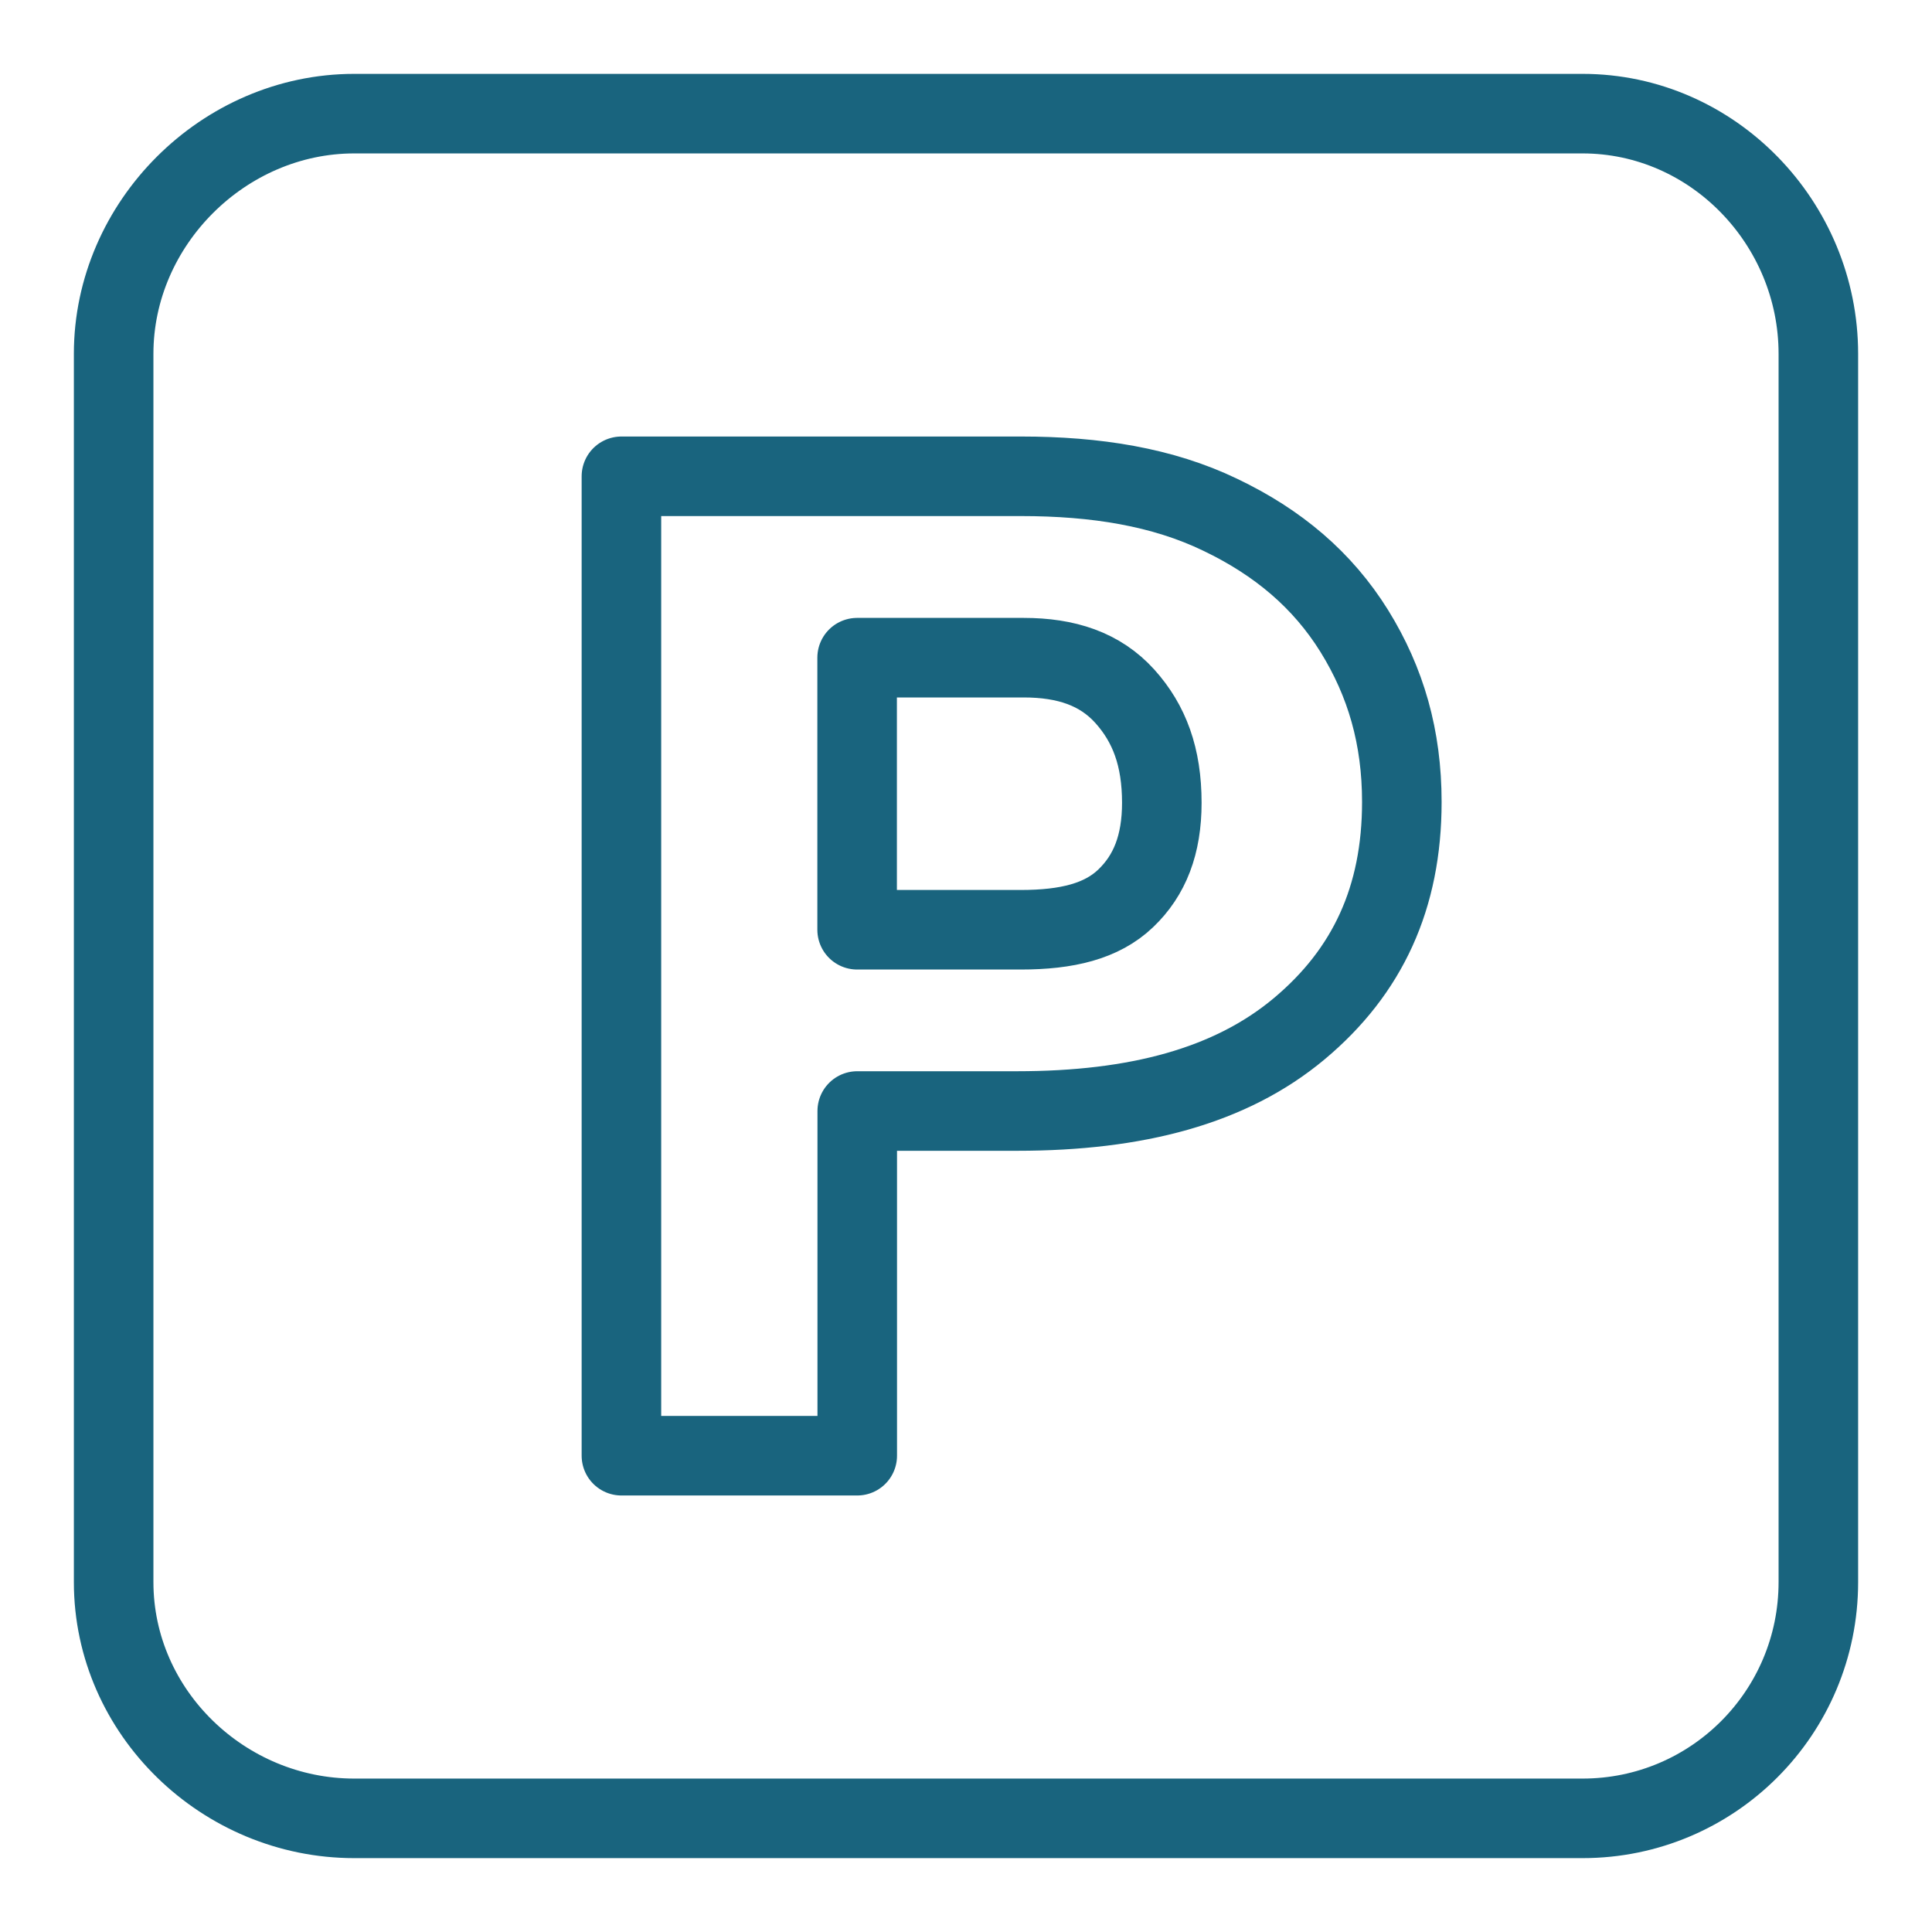 <svg
  width="17"
  height="17"
  viewBox="0 0 17 17"
  fill="none"
  xmlns="http://www.w3.org/2000/svg"
>
  <path
    d="M9.007 5.787H7.542V8.181H8.983C9.387 8.181 9.694 8.107 9.905 7.905C10.117 7.703 10.223 7.432 10.223 7.064C10.223 6.661 10.114 6.367 9.897 6.126C9.679 5.885 9.382 5.787 9.007 5.787Z"
    stroke="#19647E"
    stroke-width="0.7"
    stroke-miterlimit="10"
    stroke-linecap="round"
    stroke-linejoin="round"
  />
  <path
    d="M13.925 1H3.117C1.969 1 1 1.965 1 3.113V13.921C1 15.069 1.969 16 3.117 16H13.925C15.073 16 16 15.069 16 13.921V3.113C16 1.965 15.073 1 13.925 1ZM11.431 9.053C10.828 9.557 10 9.776 8.949 9.776H7.543V12.809H5.468V4.191H8.984C9.644 4.191 10.229 4.285 10.736 4.529C11.245 4.772 11.638 5.104 11.917 5.553C12.195 6.002 12.335 6.488 12.335 7.057C12.335 7.899 12.034 8.549 11.431 9.053Z"
    stroke="#19647E"
    stroke-width="0.7"
    stroke-miterlimit="10"
    stroke-linecap="round"
    stroke-linejoin="round"
  />
</svg>
